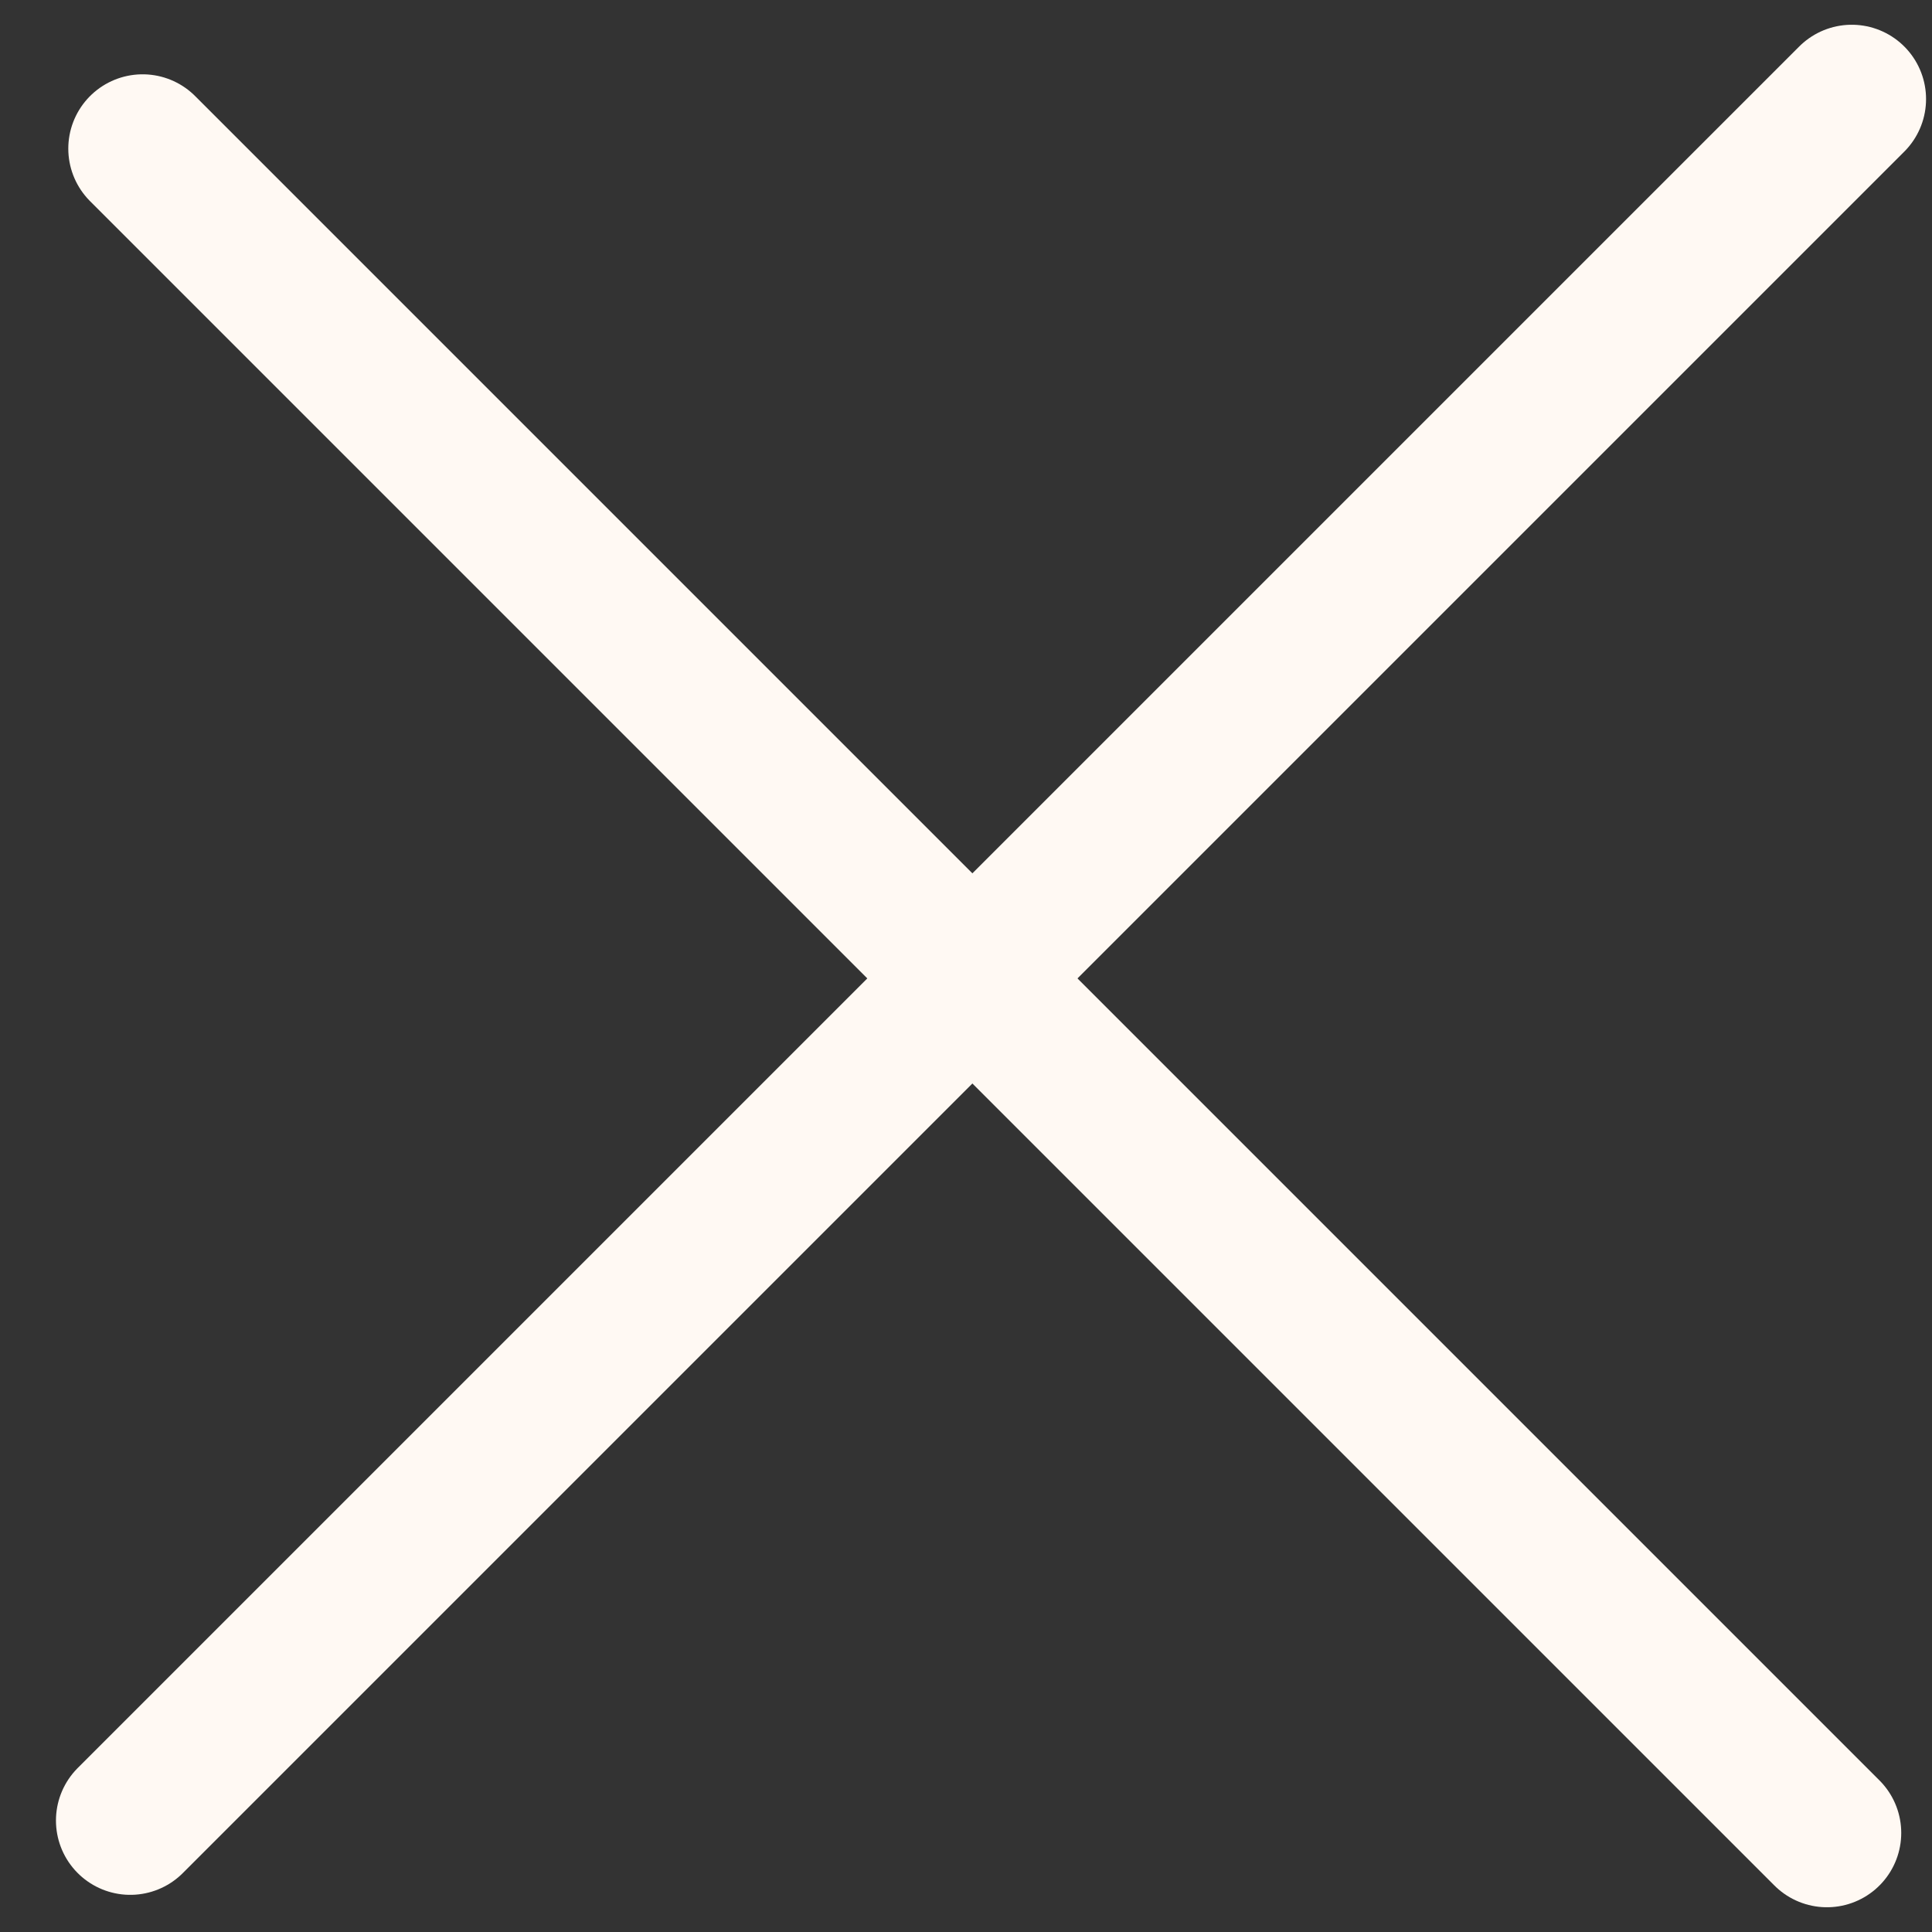 <svg width="26" height="26" viewBox="0 0 26 26" fill="none" xmlns="http://www.w3.org/2000/svg">
<rect x="0" y="0" width="26" height="26" fill="#333333" stroke="none"/>
<path d="M1.753 24.5L24.92 1.333" stroke="#FFF9F3" stroke-width="2" stroke-linecap="round"/>
<path d="M24.586 24.667L1.919 2" stroke="#FFF9F3" stroke-width="2" stroke-linecap="round"/>
</svg>
